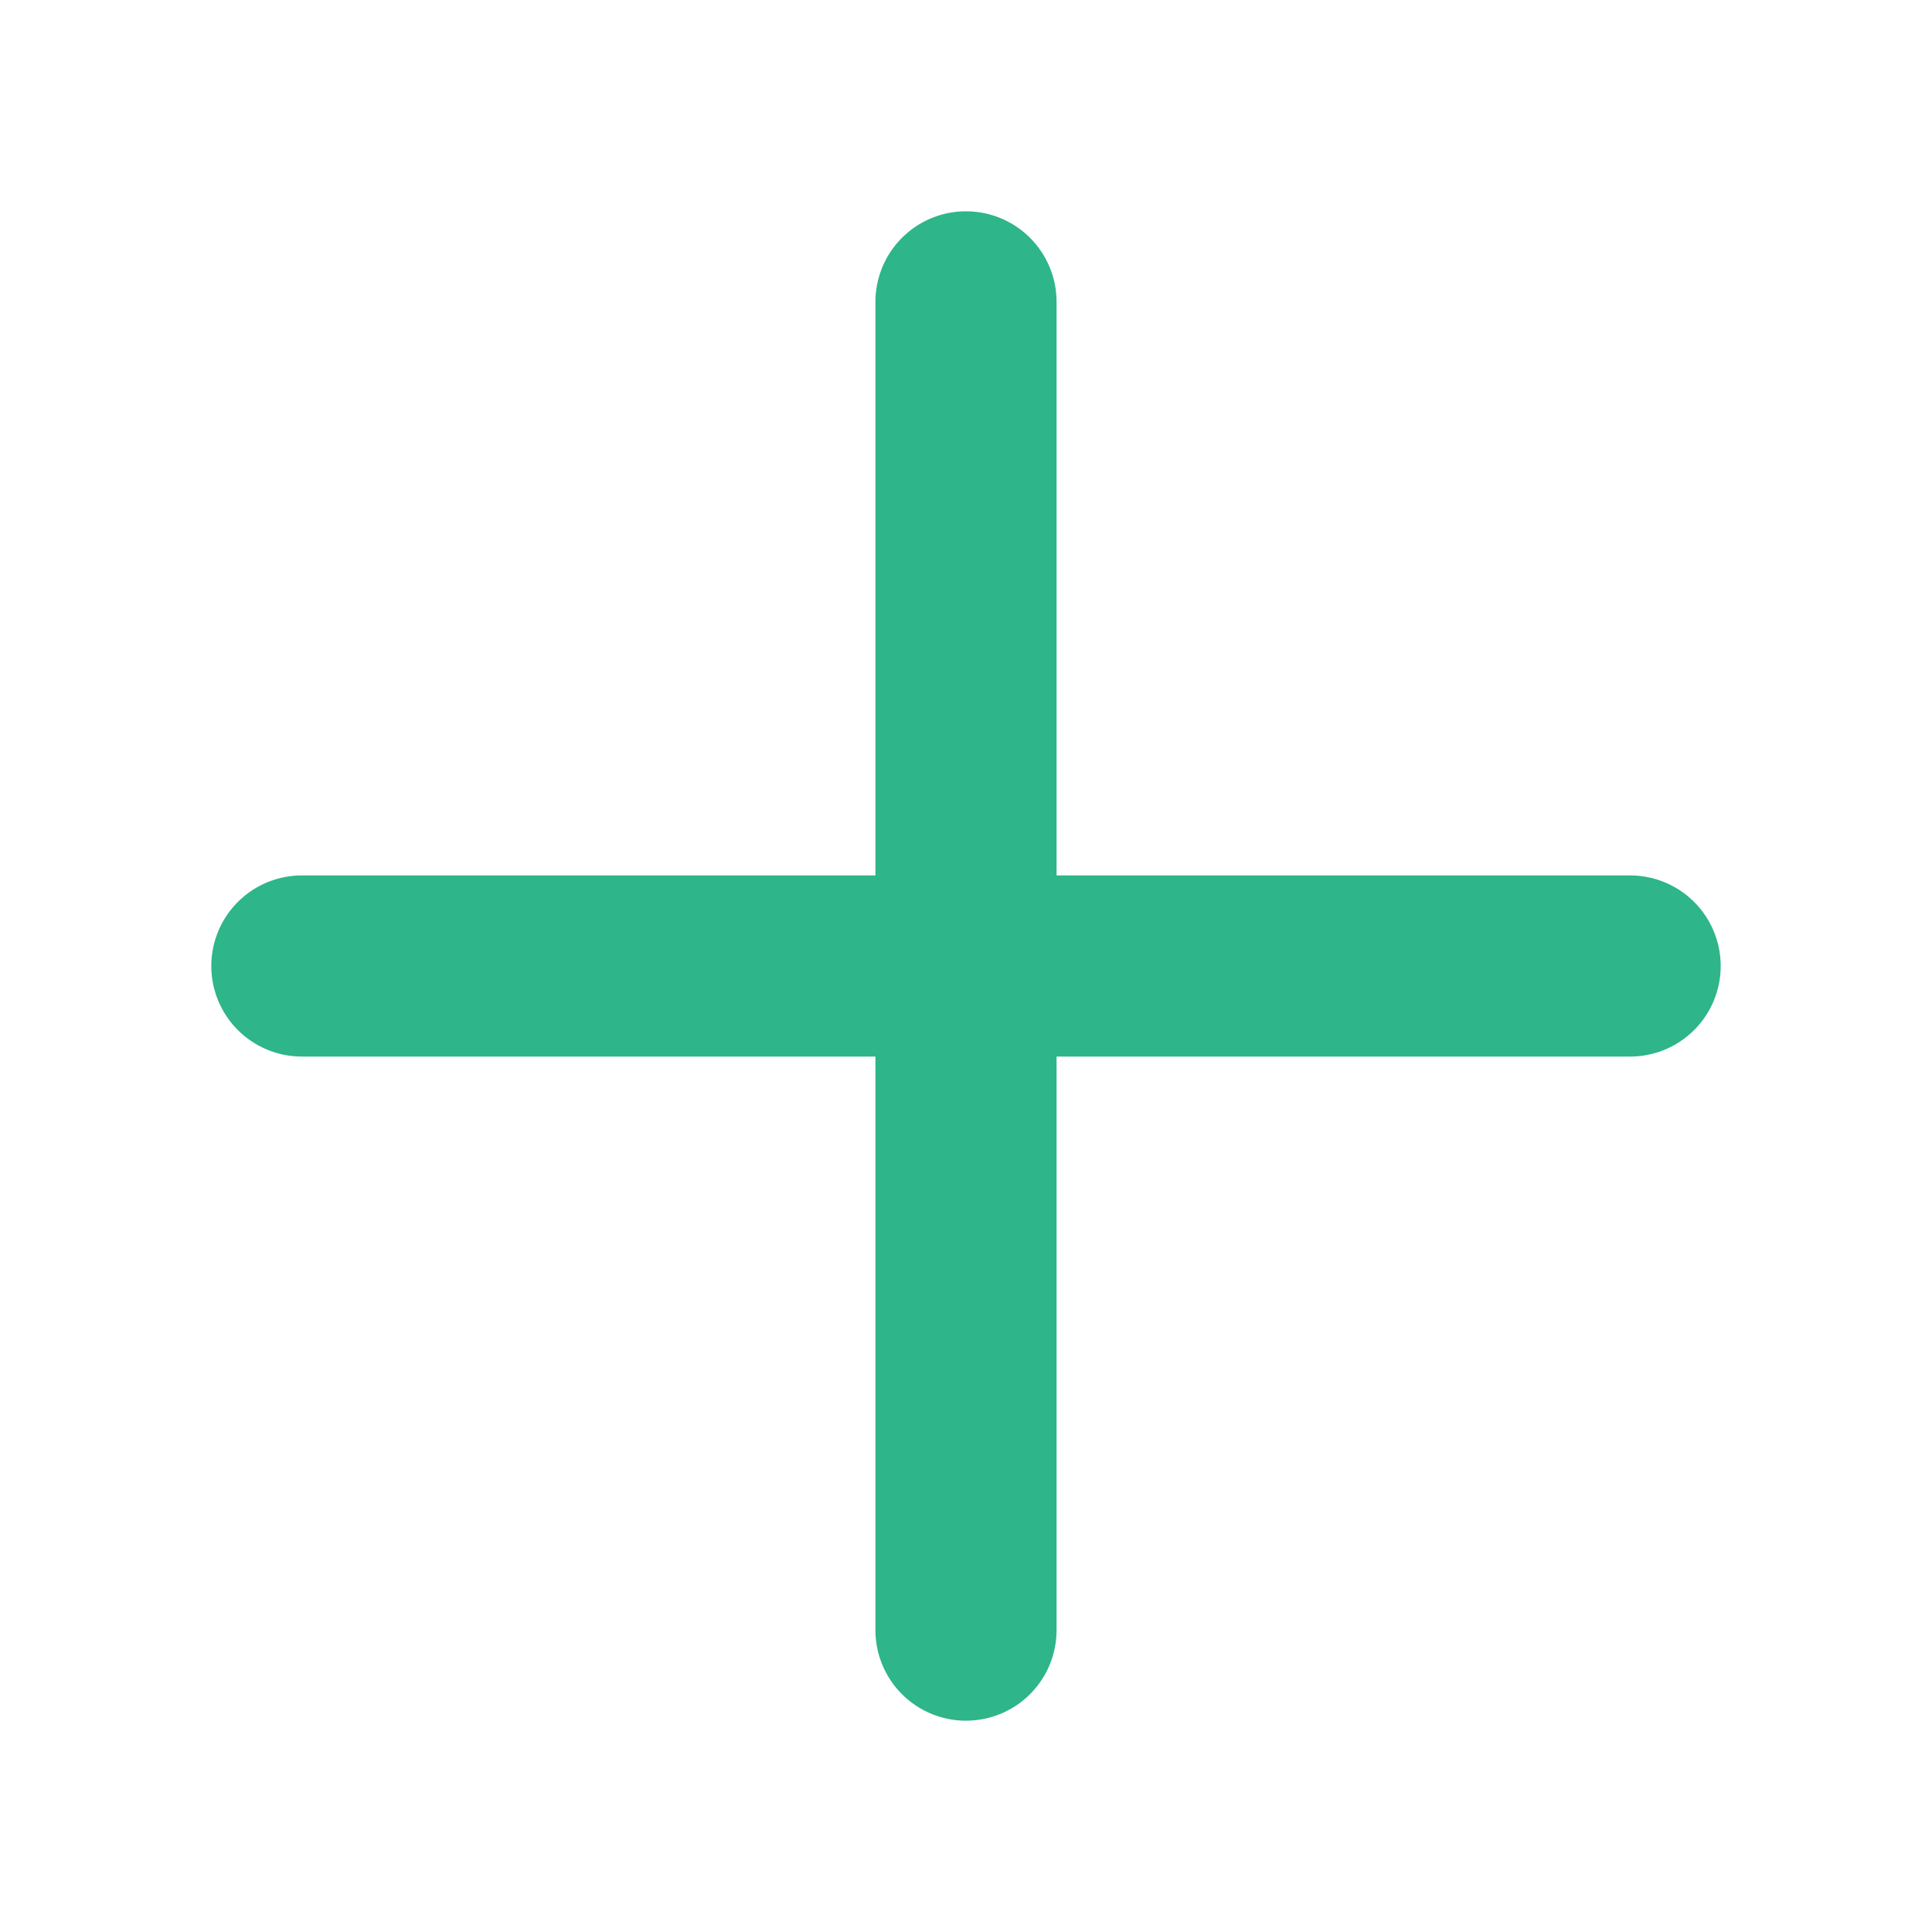 <svg xmlns="http://www.w3.org/2000/svg" width="1em" height="1em" viewBox="0 0 256 256">
<path fill="#2EB58A" d="M228 128a12 12 0 0 1-12 12h-76v76a12 12 0 0 1-24 0v-76H40a12 12 0 0 1 0-24h76V40a12 12 0 0 1 24 0v76h76a12 12 0 0 1 12 12"/></svg>
